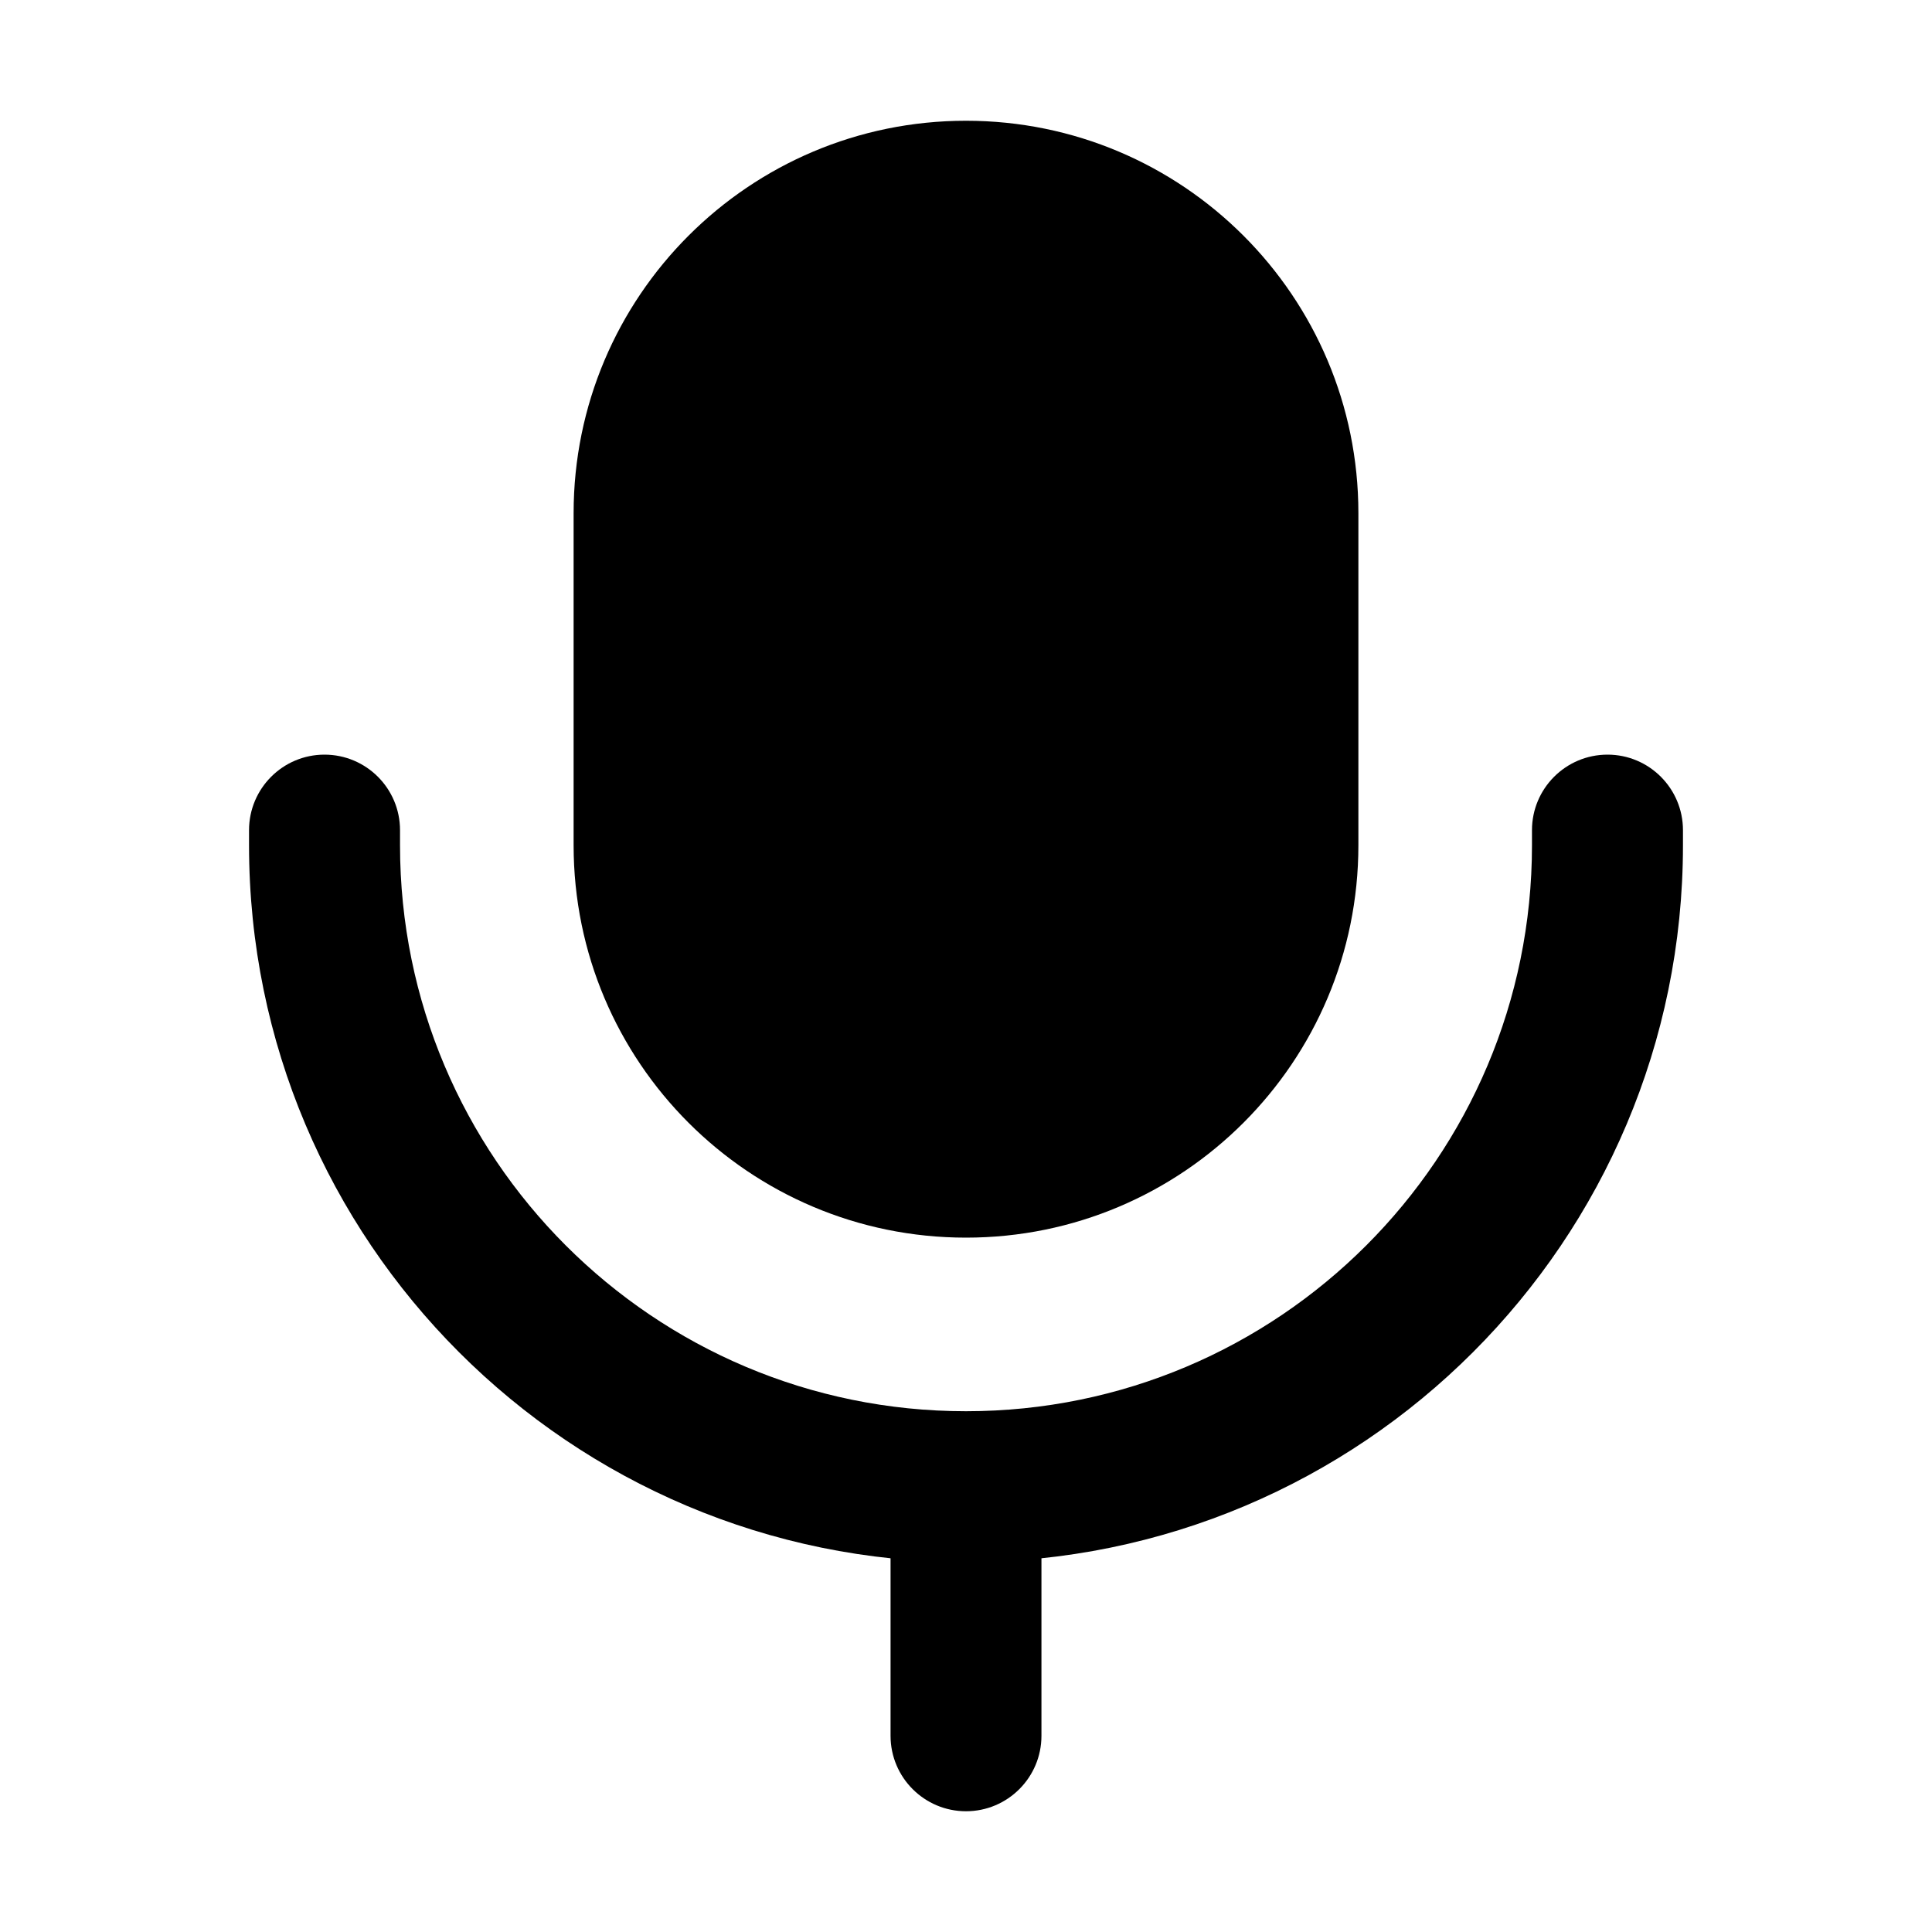 <svg width="20" height="20" viewBox="0 0 20 20" fill="none" xmlns="http://www.w3.org/2000/svg">
    <path fill-rule="evenodd" clip-rule="evenodd"
        d="M5.938 5.312C5.938 3.069 7.756 1.25 10 1.25C12.244 1.25 14.062 3.069 14.062 5.312V8.75C14.062 10.994 12.244 12.812 10 12.812C7.756 12.812 5.938 10.994 5.938 8.75V5.312Z"
        fill="auto" />
    <path fill-rule="evenodd" clip-rule="evenodd"
        d="M3.359 7.812C3.791 7.812 4.141 8.162 4.141 8.594V8.75C4.141 11.986 6.764 14.609 10 14.609C13.236 14.609 15.859 11.986 15.859 8.75V8.594C15.859 8.162 16.209 7.812 16.641 7.812C17.072 7.812 17.422 8.162 17.422 8.594V8.75C17.422 12.849 14.099 16.172 10 16.172C5.901 16.172 2.578 12.849 2.578 8.75V8.594C2.578 8.162 2.928 7.812 3.359 7.812Z"
        fill="auto" />
    <path
        d="M9.219 15.469C9.219 15.037 9.569 14.688 10 14.688C10.431 14.688 10.781 15.037 10.781 15.469V17.969C10.781 18.4 10.431 18.75 10 18.75C9.569 18.75 9.219 18.4 9.219 17.969V15.469Z"
        fill="auto" />
</svg>